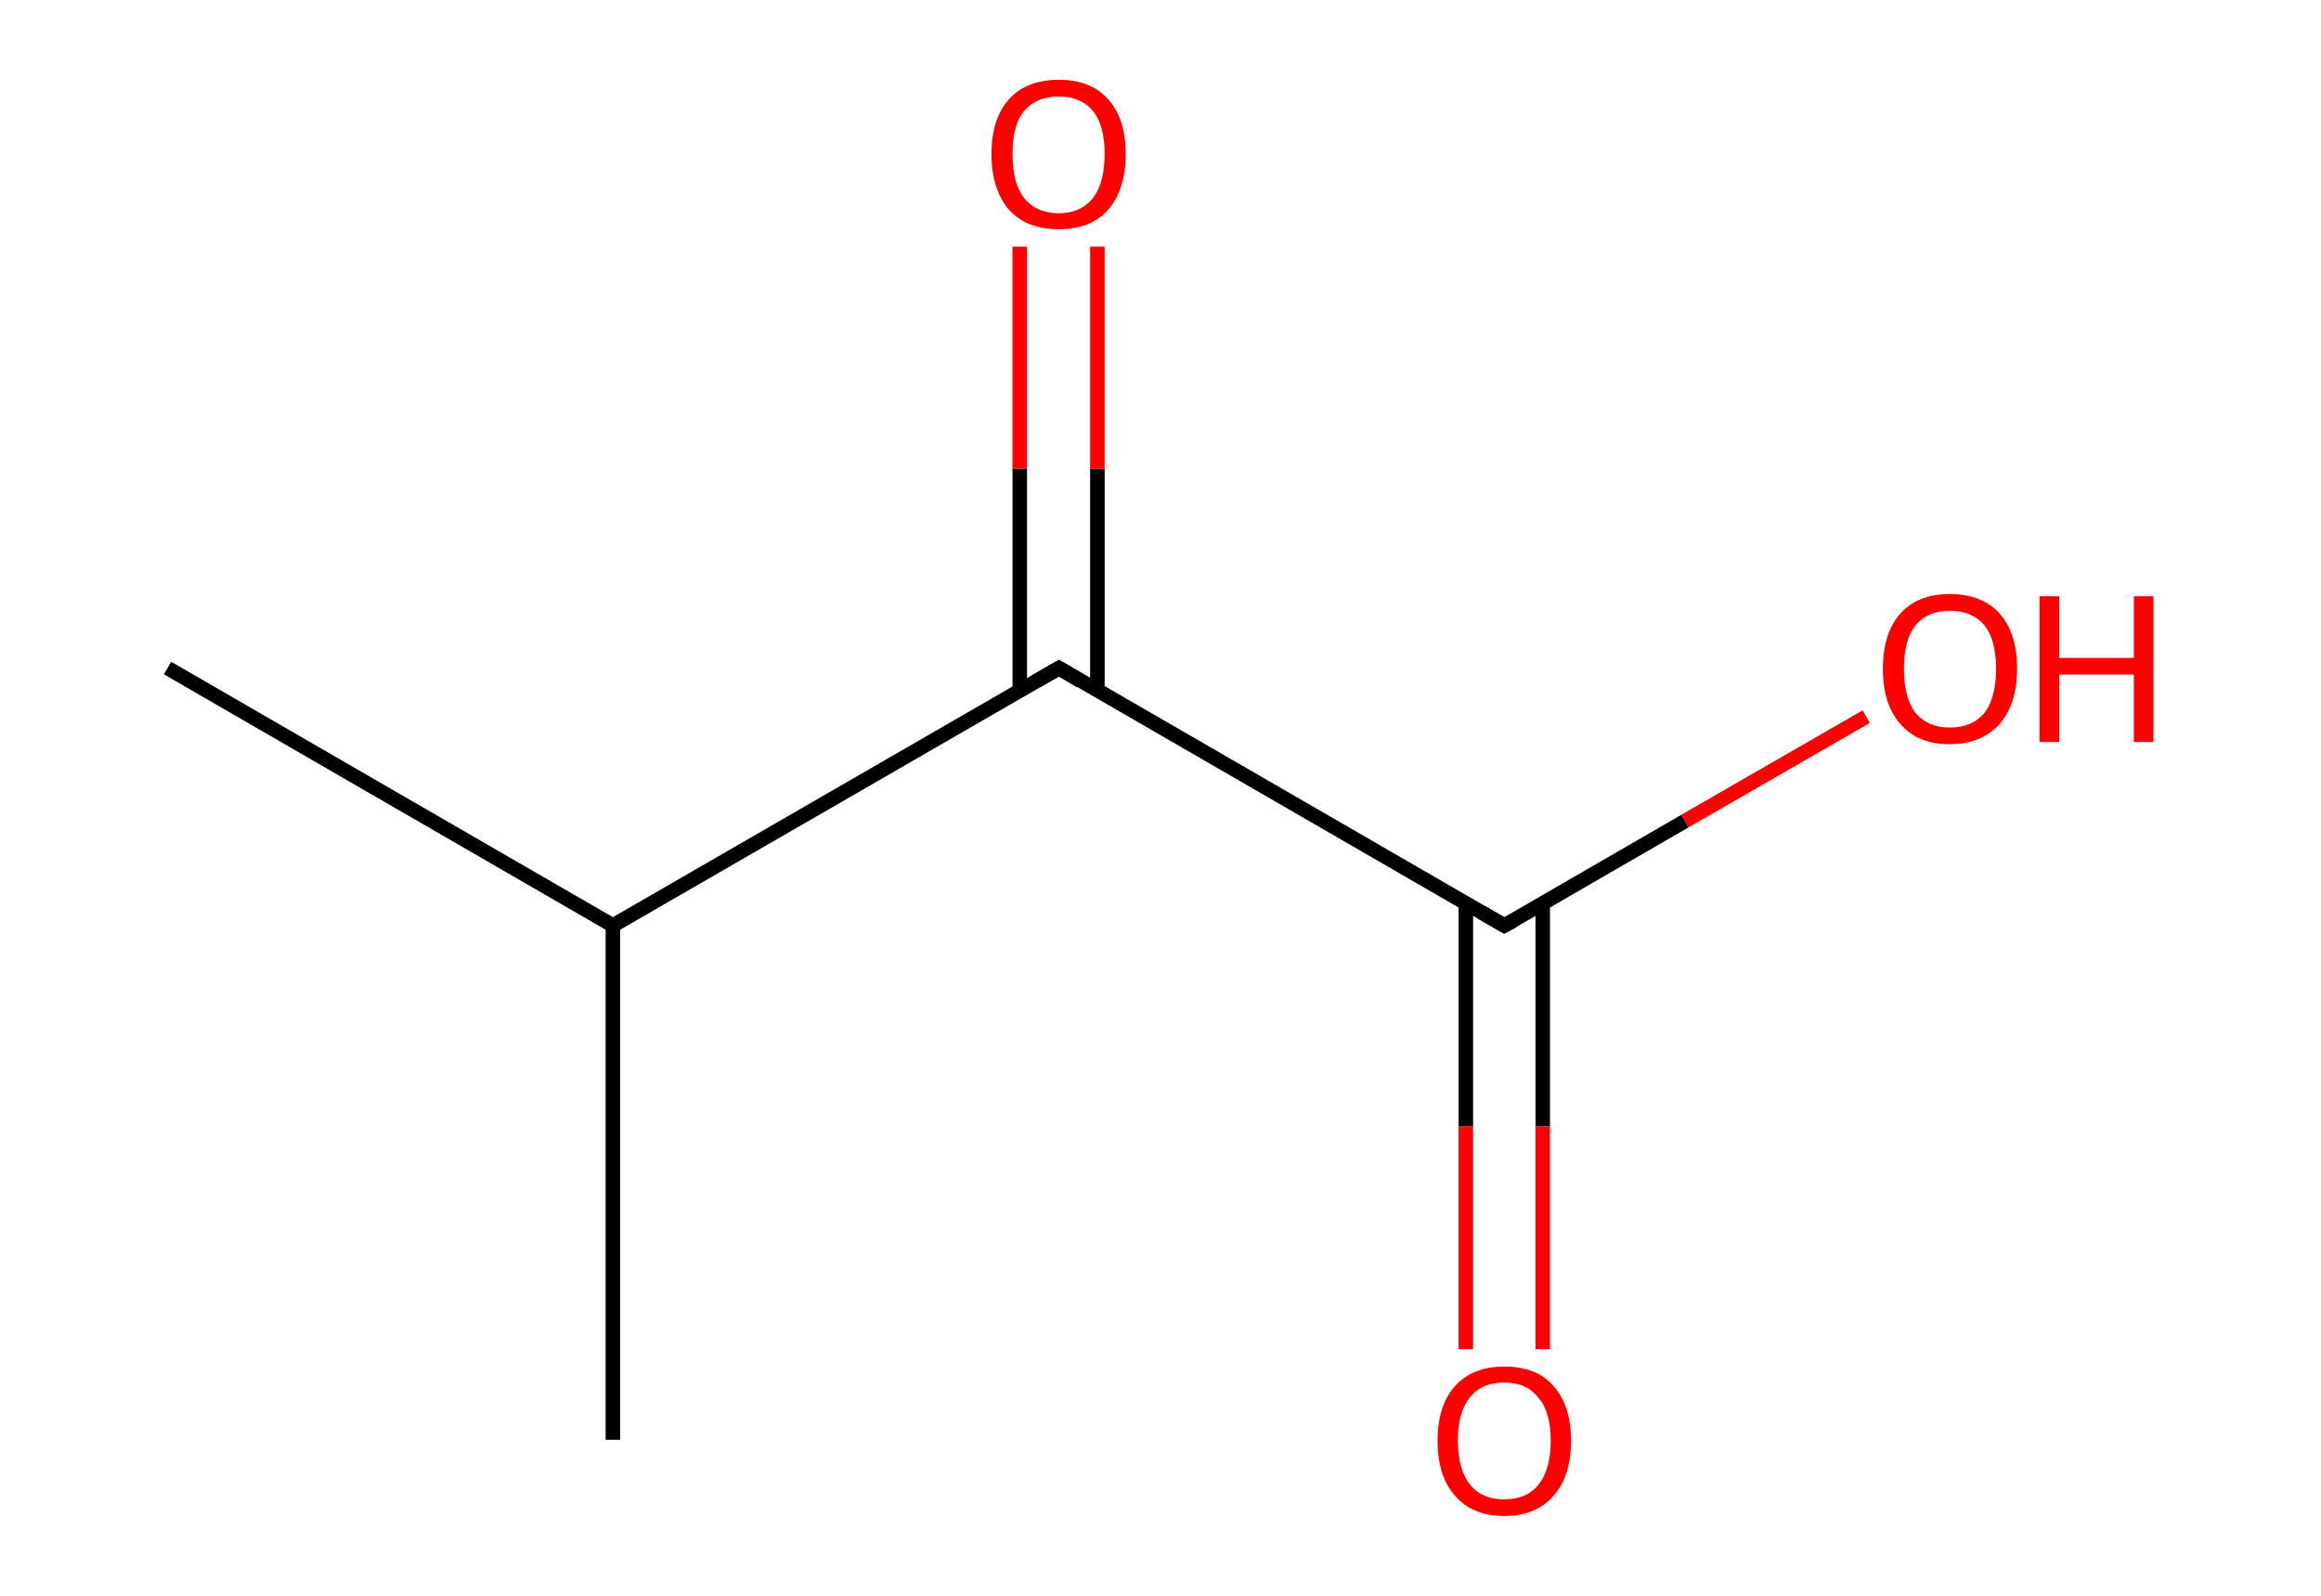 <?xml version='1.0' encoding='iso-8859-1'?>
<svg version='1.1' baseProfile='full'
              xmlns='http://www.w3.org/2000/svg'
                      xmlns:rdkit='http://www.rdkit.org/xml'
                      xmlns:xlink='http://www.w3.org/1999/xlink'
                  xml:space='preserve'
width='320px' height='220px' viewBox='0 0 320 220'>
<!-- END OF HEADER -->
<path class='bond-0 atom-0 atom-1' d='M 257.3,98.8 L 232.3,113.2' style='fill:none;fill-rule:evenodd;stroke:#FF0000;stroke-width:2.0px;stroke-linecap:butt;stroke-linejoin:miter;stroke-opacity:1' />
<path class='bond-0 atom-0 atom-1' d='M 232.3,113.2 L 207.4,127.6' style='fill:none;fill-rule:evenodd;stroke:#000000;stroke-width:2.0px;stroke-linecap:butt;stroke-linejoin:miter;stroke-opacity:1' />
<path class='bond-1 atom-1 atom-2' d='M 202.1,124.5 L 202.1,155.3' style='fill:none;fill-rule:evenodd;stroke:#000000;stroke-width:2.0px;stroke-linecap:butt;stroke-linejoin:miter;stroke-opacity:1' />
<path class='bond-1 atom-1 atom-2' d='M 202.1,155.3 L 202.1,186.0' style='fill:none;fill-rule:evenodd;stroke:#FF0000;stroke-width:2.0px;stroke-linecap:butt;stroke-linejoin:miter;stroke-opacity:1' />
<path class='bond-1 atom-1 atom-2' d='M 212.7,124.5 L 212.7,155.3' style='fill:none;fill-rule:evenodd;stroke:#000000;stroke-width:2.0px;stroke-linecap:butt;stroke-linejoin:miter;stroke-opacity:1' />
<path class='bond-1 atom-1 atom-2' d='M 212.7,155.3 L 212.7,186.0' style='fill:none;fill-rule:evenodd;stroke:#FF0000;stroke-width:2.0px;stroke-linecap:butt;stroke-linejoin:miter;stroke-opacity:1' />
<path class='bond-2 atom-1 atom-3' d='M 207.4,127.6 L 146.0,92.1' style='fill:none;fill-rule:evenodd;stroke:#000000;stroke-width:2.0px;stroke-linecap:butt;stroke-linejoin:miter;stroke-opacity:1' />
<path class='bond-3 atom-3 atom-4' d='M 151.3,95.2 L 151.3,64.6' style='fill:none;fill-rule:evenodd;stroke:#000000;stroke-width:2.0px;stroke-linecap:butt;stroke-linejoin:miter;stroke-opacity:1' />
<path class='bond-3 atom-3 atom-4' d='M 151.3,64.6 L 151.3,34.0' style='fill:none;fill-rule:evenodd;stroke:#FF0000;stroke-width:2.0px;stroke-linecap:butt;stroke-linejoin:miter;stroke-opacity:1' />
<path class='bond-3 atom-3 atom-4' d='M 140.6,95.2 L 140.6,64.6' style='fill:none;fill-rule:evenodd;stroke:#000000;stroke-width:2.0px;stroke-linecap:butt;stroke-linejoin:miter;stroke-opacity:1' />
<path class='bond-3 atom-3 atom-4' d='M 140.6,64.6 L 140.6,34.0' style='fill:none;fill-rule:evenodd;stroke:#FF0000;stroke-width:2.0px;stroke-linecap:butt;stroke-linejoin:miter;stroke-opacity:1' />
<path class='bond-4 atom-3 atom-5' d='M 146.0,92.1 L 84.5,127.6' style='fill:none;fill-rule:evenodd;stroke:#000000;stroke-width:2.0px;stroke-linecap:butt;stroke-linejoin:miter;stroke-opacity:1' />
<path class='bond-5 atom-5 atom-6' d='M 84.5,127.6 L 23.1,92.1' style='fill:none;fill-rule:evenodd;stroke:#000000;stroke-width:2.0px;stroke-linecap:butt;stroke-linejoin:miter;stroke-opacity:1' />
<path class='bond-6 atom-5 atom-7' d='M 84.5,127.6 L 84.5,198.5' style='fill:none;fill-rule:evenodd;stroke:#000000;stroke-width:2.0px;stroke-linecap:butt;stroke-linejoin:miter;stroke-opacity:1' />
<path d='M 208.7,126.9 L 207.4,127.6 L 204.3,125.8' style='fill:none;stroke:#000000;stroke-width:2.0px;stroke-linecap:butt;stroke-linejoin:miter;stroke-miterlimit:10;stroke-opacity:1;' />
<path d='M 149.0,93.9 L 146.0,92.1 L 142.9,93.9' style='fill:none;stroke:#000000;stroke-width:2.0px;stroke-linecap:butt;stroke-linejoin:miter;stroke-miterlimit:10;stroke-opacity:1;' />
<path class='atom-0' d='M 259.6 92.2
Q 259.6 87.3, 262.0 84.6
Q 264.4 81.9, 268.8 81.9
Q 273.3 81.9, 275.7 84.6
Q 278.1 87.3, 278.1 92.2
Q 278.1 97.0, 275.7 99.8
Q 273.2 102.6, 268.8 102.6
Q 264.4 102.6, 262.0 99.8
Q 259.6 97.1, 259.6 92.2
M 268.8 100.3
Q 271.9 100.3, 273.6 98.3
Q 275.2 96.2, 275.2 92.2
Q 275.2 88.2, 273.6 86.2
Q 271.9 84.2, 268.8 84.2
Q 265.8 84.2, 264.1 86.2
Q 262.5 88.2, 262.5 92.2
Q 262.5 96.2, 264.1 98.3
Q 265.8 100.3, 268.8 100.3
' fill='#FF0000'/>
<path class='atom-0' d='M 281.2 82.2
L 283.9 82.2
L 283.9 90.7
L 294.2 90.7
L 294.2 82.2
L 296.9 82.2
L 296.9 102.3
L 294.2 102.3
L 294.2 93.0
L 283.9 93.0
L 283.9 102.3
L 281.2 102.3
L 281.2 82.2
' fill='#FF0000'/>
<path class='atom-2' d='M 198.2 198.6
Q 198.2 193.8, 200.6 191.1
Q 203.0 188.4, 207.4 188.4
Q 211.9 188.4, 214.2 191.1
Q 216.6 193.8, 216.6 198.6
Q 216.6 203.5, 214.2 206.2
Q 211.8 209.0, 207.4 209.0
Q 203.0 209.0, 200.6 206.2
Q 198.2 203.5, 198.2 198.6
M 207.4 206.7
Q 210.5 206.7, 212.1 204.7
Q 213.8 202.6, 213.8 198.6
Q 213.8 194.6, 212.1 192.7
Q 210.5 190.6, 207.4 190.6
Q 204.3 190.6, 202.7 192.6
Q 201.0 194.6, 201.0 198.6
Q 201.0 202.6, 202.7 204.7
Q 204.3 206.7, 207.4 206.7
' fill='#FF0000'/>
<path class='atom-4' d='M 136.7 21.2
Q 136.7 16.4, 139.1 13.7
Q 141.5 11.0, 146.0 11.0
Q 150.4 11.0, 152.8 13.7
Q 155.2 16.4, 155.2 21.2
Q 155.2 26.1, 152.8 28.9
Q 150.4 31.6, 146.0 31.6
Q 141.5 31.6, 139.1 28.9
Q 136.7 26.1, 136.7 21.2
M 146.0 29.4
Q 149.0 29.4, 150.7 27.3
Q 152.3 25.2, 152.3 21.2
Q 152.3 17.3, 150.7 15.3
Q 149.0 13.3, 146.0 13.3
Q 142.9 13.3, 141.2 15.3
Q 139.6 17.2, 139.6 21.2
Q 139.6 25.3, 141.2 27.3
Q 142.9 29.4, 146.0 29.4
' fill='#FF0000'/>
</svg>
